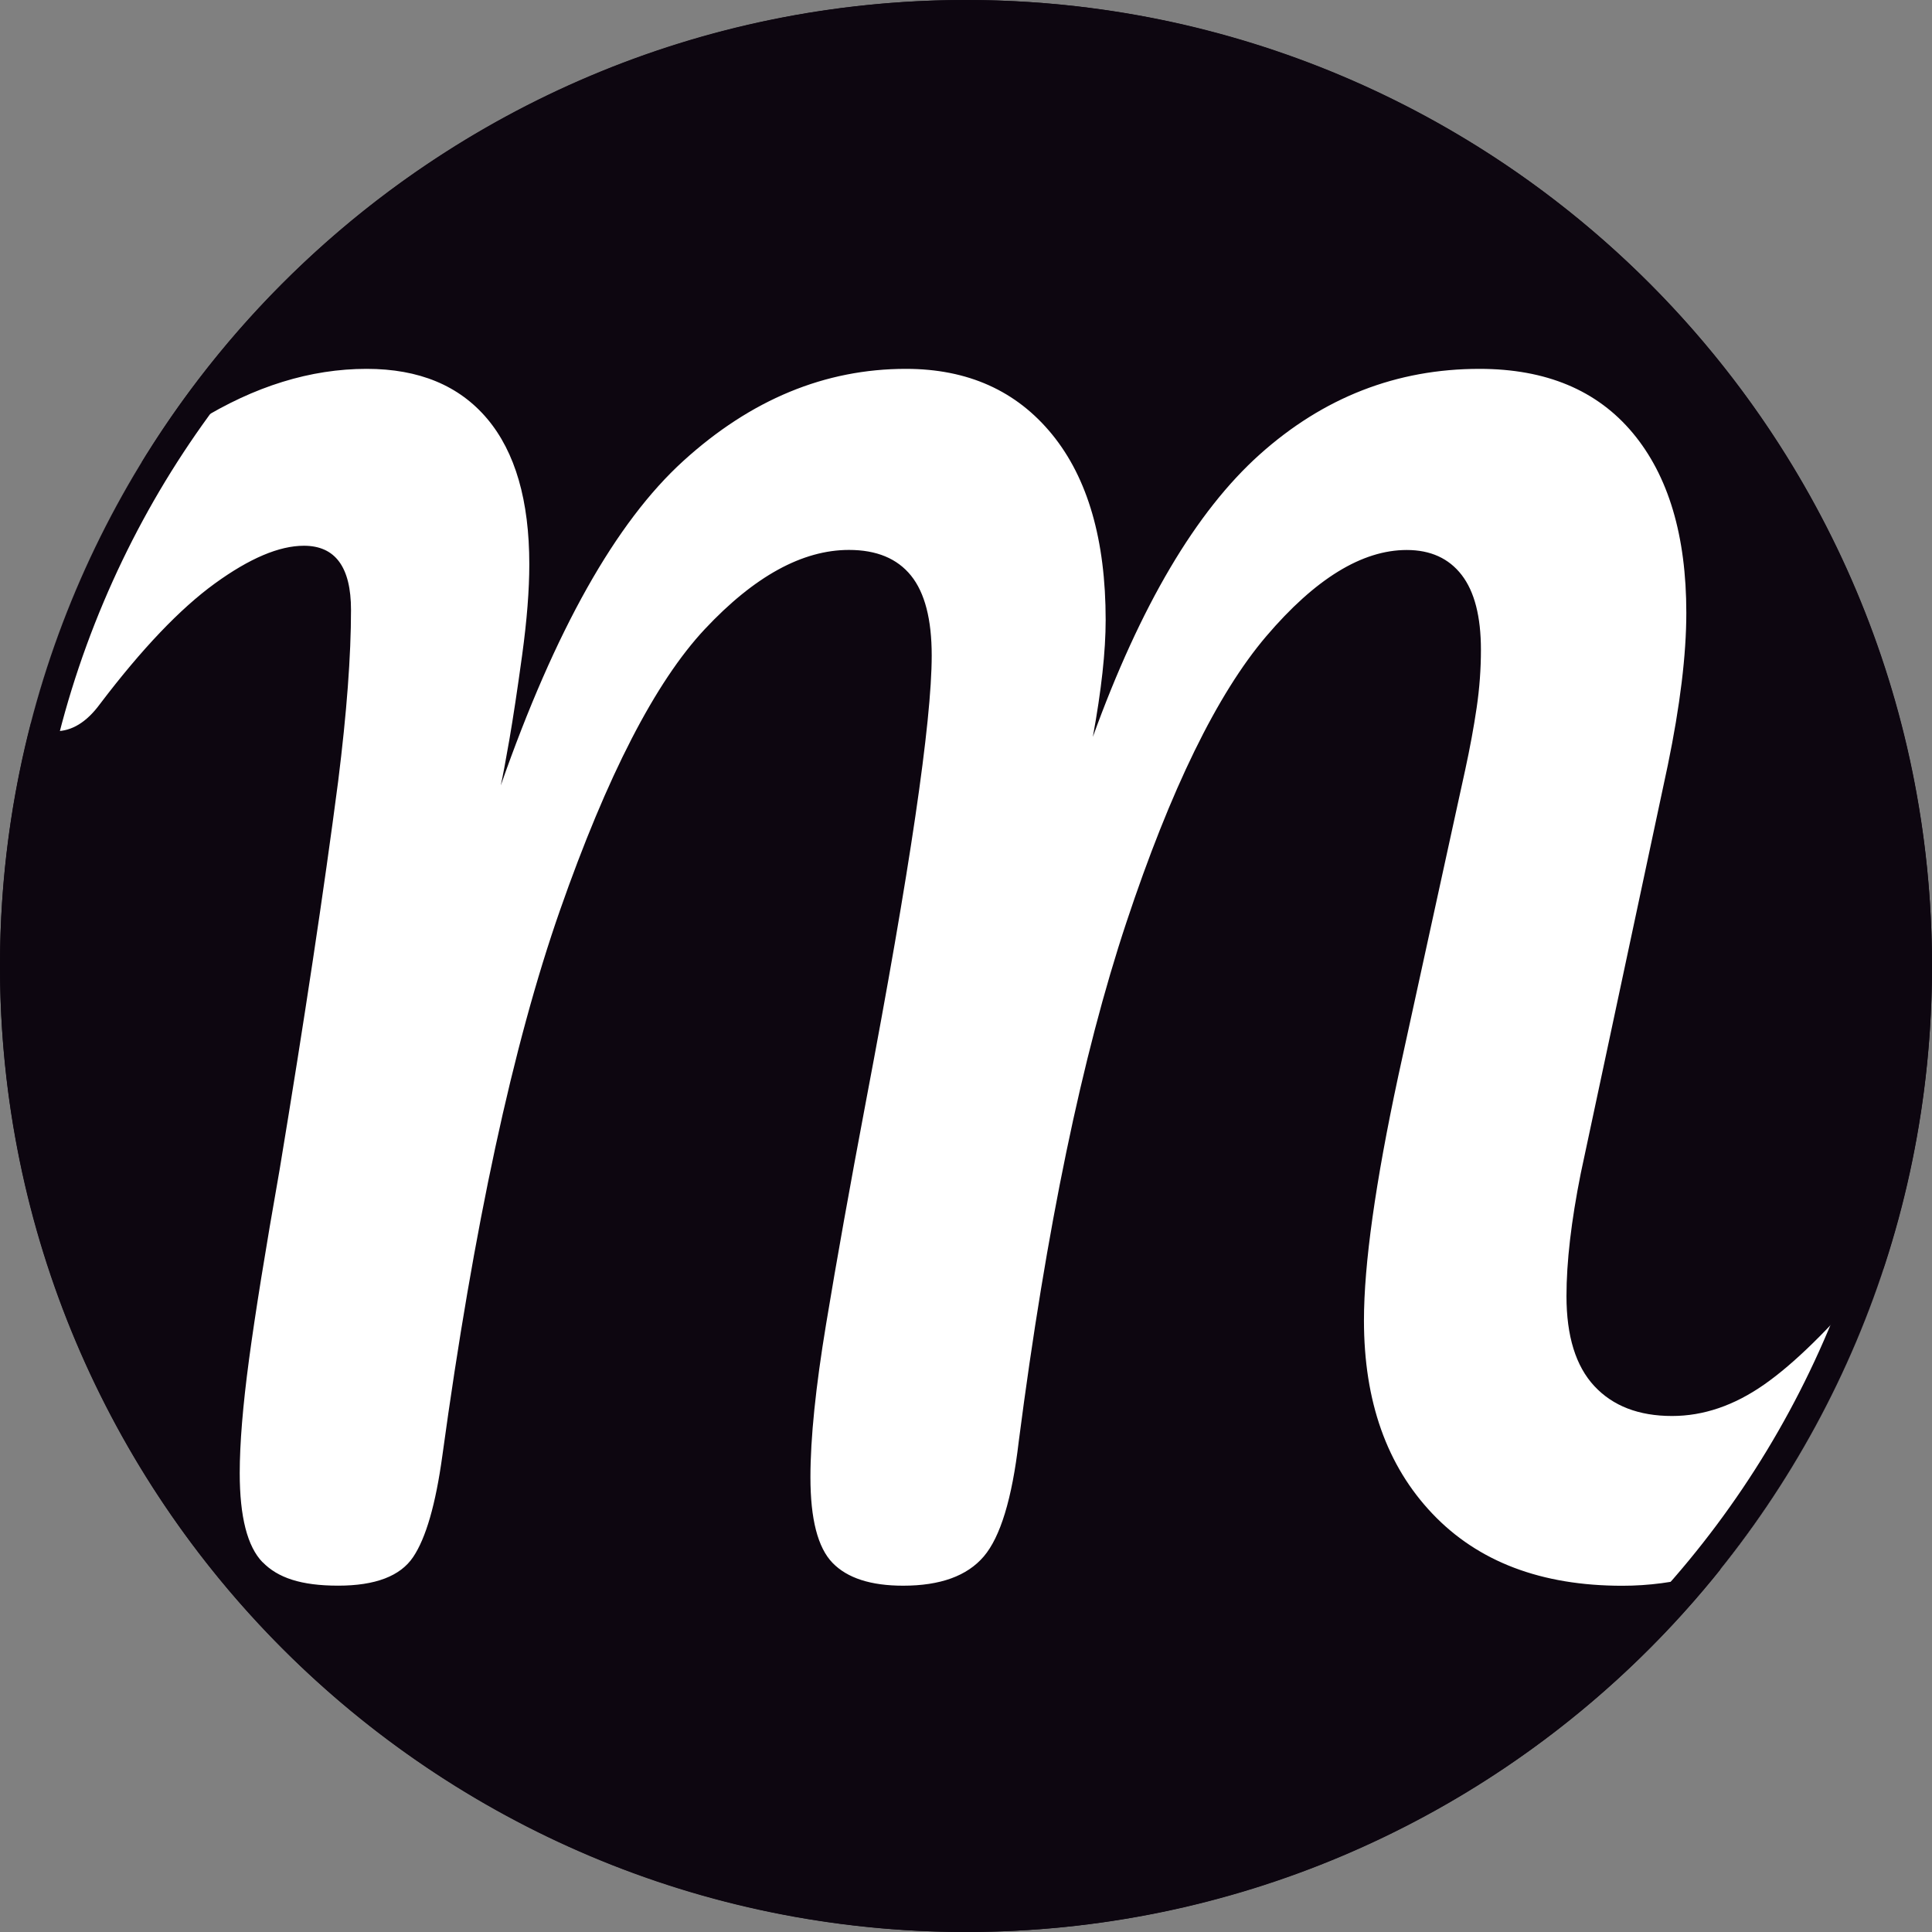 <?xml version="1.0" encoding="UTF-8"?>
<svg id="Layer_1" xmlns="http://www.w3.org/2000/svg" xmlns:xlink="http://www.w3.org/1999/xlink" version="1.1" viewBox="0 0 512 512">
  <rect x="0" y="0" width="512" height="512" fill="#808080" stroke="none"/>
  <!-- Generator: Adobe Illustrator 29.7.1, SVG Export Plug-In . SVG Version: 2.1.1 Build 8)  -->
  <defs>
    <style>
      .st0 {
        fill: none;
      }

      .st1 {
        fill: #0d0610;
      }

      .st2 {
        fill: #fff;
      }

      .st3 {
        clip-path: url(#clippath);
      }
    </style>
    <clipPath id="clippath">
      <circle class="st0" cx="256" cy="256" r="256"/>
    </clipPath>
  </defs>
  <circle class="st1" cx="256" cy="256" r="256"/>
  <g class="st3">
    <path class="st2" d="M69.58,414.01c-4.03-4.16-6.05-12.03-6.05-23.63,0-7.81.82-17.83,2.46-30.06,1.64-12.22,4.35-29.05,8.13-50.47,6.55-39.57,11.72-73.85,15.5-102.84,2.27-18.15,3.4-33.27,3.4-45.37,0-11.34-4.16-17.01-12.48-17.01-6.56,0-14.43,3.34-23.63,10.02-9.2,6.68-19.35,17.33-30.44,31.95-3.53,4.79-7.44,7.18-11.72,7.18-3.53,0-6.62-1.7-9.26-5.1-2.65-3.4-3.97-7.24-3.97-11.53,0-4.03.82-8.13,2.46-12.29,1.64-4.16,4.35-8.89,8.13-14.18,12.1-16.88,25.58-29.93,40.45-39.13,14.87-9.2,29.74-13.8,44.61-13.8,13.86,0,24.51,4.41,31.95,13.23,7.43,8.83,11.15,21.68,11.15,38.56,0,6.81-.63,14.81-1.89,24.01s-2.4,16.7-3.4,22.5c-1.01,5.8-1.77,9.83-2.27,12.1,14.37-41.08,30.49-69.76,48.39-86.01,17.89-16.26,37.55-24.39,58.98-24.39,16.38,0,29.3,5.8,38.75,17.39,9.45,11.6,14.18,27.98,14.18,49.15,0,8.32-1.13,18.66-3.4,31,12.6-34.78,27.35-59.74,44.23-74.86,16.88-15.12,36.3-22.68,58.23-22.68,17.64,0,31.19,5.67,40.64,17.01,9.45,11.34,14.18,27.22,14.18,47.64,0,11.09-1.64,24.58-4.92,40.45l-23.06,108.13c-2.52,12.61-3.78,23.44-3.78,32.51,0,10.59,2.46,18.53,7.37,23.82,4.92,5.29,11.78,7.94,20.61,7.94,8.32,0,16.45-2.77,24.39-8.32,7.94-5.54,17.33-14.75,28.17-27.6,3.03-3.53,6.43-5.29,10.21-5.29,3.27,0,5.86,1.51,7.75,4.54s2.84,7.18,2.84,12.48c0,9.83-2.4,17.65-7.18,23.44-13.11,15.88-26.09,27.48-38.94,34.78-12.86,7.31-26.34,10.96-40.45,10.96-21.43,0-38.19-6.36-50.29-19.09-12.1-12.72-18.15-29.8-18.15-51.23,0-14.87,3.02-36.42,9.07-64.65l15.12-69.19c.5-2.27,1.38-6.3,2.65-12.1,1.26-5.8,2.27-11.28,3.03-16.45.76-5.16,1.13-10.27,1.13-15.31,0-8.82-1.7-15.44-5.1-19.85s-8.26-6.62-14.56-6.62c-11.85,0-24.26,7.63-37.24,22.87-12.98,15.25-25.33,40.52-37.05,75.8-11.72,35.29-21.24,81.16-28.54,137.62-1.77,15.12-4.86,25.27-9.26,30.43-4.41,5.17-11.53,7.75-21.36,7.75-8.57,0-14.81-2.01-18.72-6.05-3.91-4.03-5.86-11.59-5.86-22.69,0-10.33,1.38-23.88,4.16-40.64,2.77-16.76,6.3-36.48,10.59-59.17,11.59-61,17.39-100.32,17.39-117.96,0-9.58-1.83-16.64-5.48-21.17-3.66-4.54-9.14-6.81-16.45-6.81-12.35,0-25.08,6.99-38.19,20.98-13.11,13.99-25.9,38.82-38.38,74.48-12.48,35.67-22.87,83.88-31.19,144.62-1.77,12.86-4.35,21.8-7.75,26.84s-10.02,7.56-19.85,7.56-16.01-2.08-20.04-6.24v.04h0Z"/>
  </g>
  <path class="st1" d="M256,8c33.48,0,65.96,6.56,96.53,19.49,29.53,12.49,56.05,30.37,78.83,53.15s40.66,49.3,53.15,78.83c12.93,30.57,19.49,63.05,19.49,96.53s-6.56,65.96-19.49,96.53c-12.49,29.53-30.37,56.05-53.15,78.83s-49.3,40.66-78.83,53.15c-30.57,12.93-63.05,19.49-96.53,19.49s-65.96-6.56-96.53-19.49c-29.53-12.49-56.05-30.37-78.83-53.15s-40.66-49.3-53.15-78.83c-12.93-30.57-19.49-63.05-19.49-96.53s6.56-65.96,19.49-96.53c12.49-29.53,30.37-56.05,53.15-78.83s49.3-40.66,78.83-53.15c30.57-12.93,63.05-19.49,96.53-19.49M256,0C114.62,0,0,114.62,0,256s114.62,256,256,256,256-114.62,256-256S397.38,0,256,0h0Z"/>
</svg>